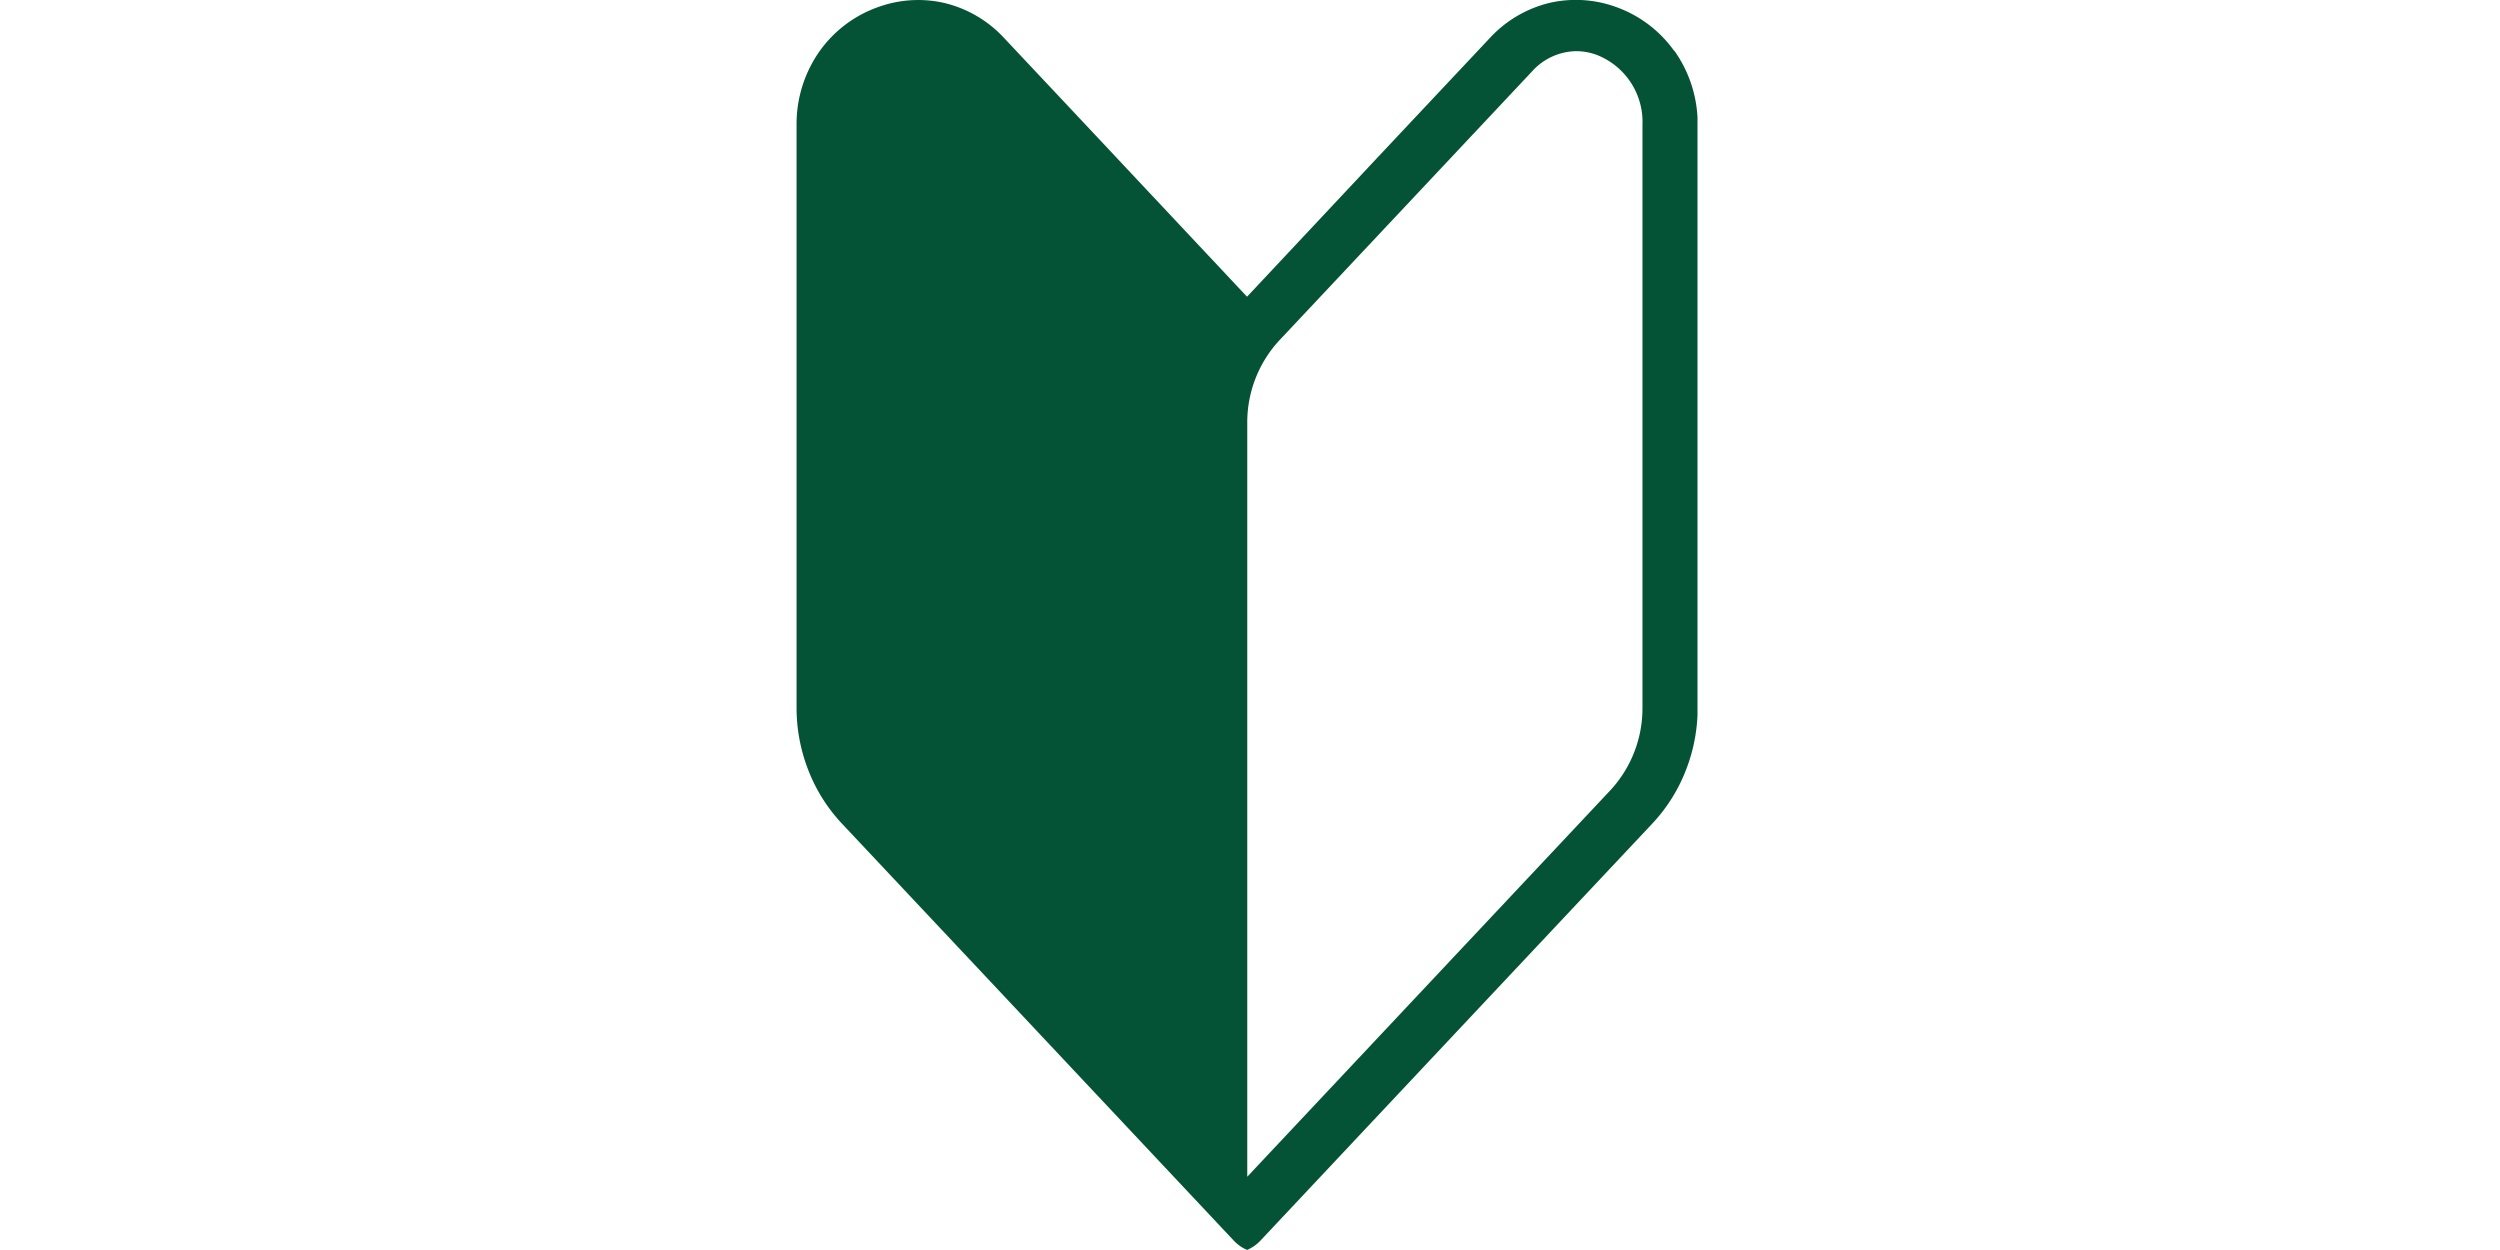 <svg xmlns="http://www.w3.org/2000/svg" xmlns:xlink="http://www.w3.org/1999/xlink" width="64" height="32" viewBox="0 0 64 32"><defs><clipPath id="a"><rect width="64" height="32" transform="translate(47 183)" fill="#fff" stroke="#707070" stroke-width="1"/></clipPath><clipPath id="b"><rect width="23.064" height="32" transform="translate(0 0)" fill="#055336"/></clipPath></defs><g transform="translate(-47 -183)" clip-path="url(#a)"><g transform="translate(67.392 183)"><g transform="translate(0 0)" clip-path="url(#b)"><path d="M22.462,1.3A3.114,3.114,0,0,0,20.956.175a3.008,3.008,0,0,0-1.667-.1,3.056,3.056,0,0,0-1.539.9L14.9,4.007,11.532,7.6h0L7.1,2.878,5.314.978a3.056,3.056,0,0,0-1.539-.9,3.007,3.007,0,0,0-1.667.1A3.113,3.113,0,0,0,.6,1.3,3.235,3.235,0,0,0,0,3.206V18.123a4.38,4.38,0,0,0,.3,1.595,4.232,4.232,0,0,0,.862,1.371l3.948,4.2,6.084,6.476a1.01,1.01,0,0,0,.34.237h0a1.012,1.012,0,0,0,.34-.237l6.084-6.476,3.948-4.2a4.235,4.235,0,0,0,.862-1.371,4.378,4.378,0,0,0,.3-1.595V3.206a3.235,3.235,0,0,0-.6-1.908m-.813,16.826a3.089,3.089,0,0,1-.811,2.1l-2.882,3.067-6.424,6.837v-19.3a3.089,3.089,0,0,1,.811-2.1l4.44-4.725,2.033-2.164a1.552,1.552,0,0,1,1.137-.525,1.53,1.53,0,0,1,.506.088,1.84,1.84,0,0,1,1.19,1.8Z" transform="translate(0 -0.004)" fill="#055336"/></g></g></g></svg>